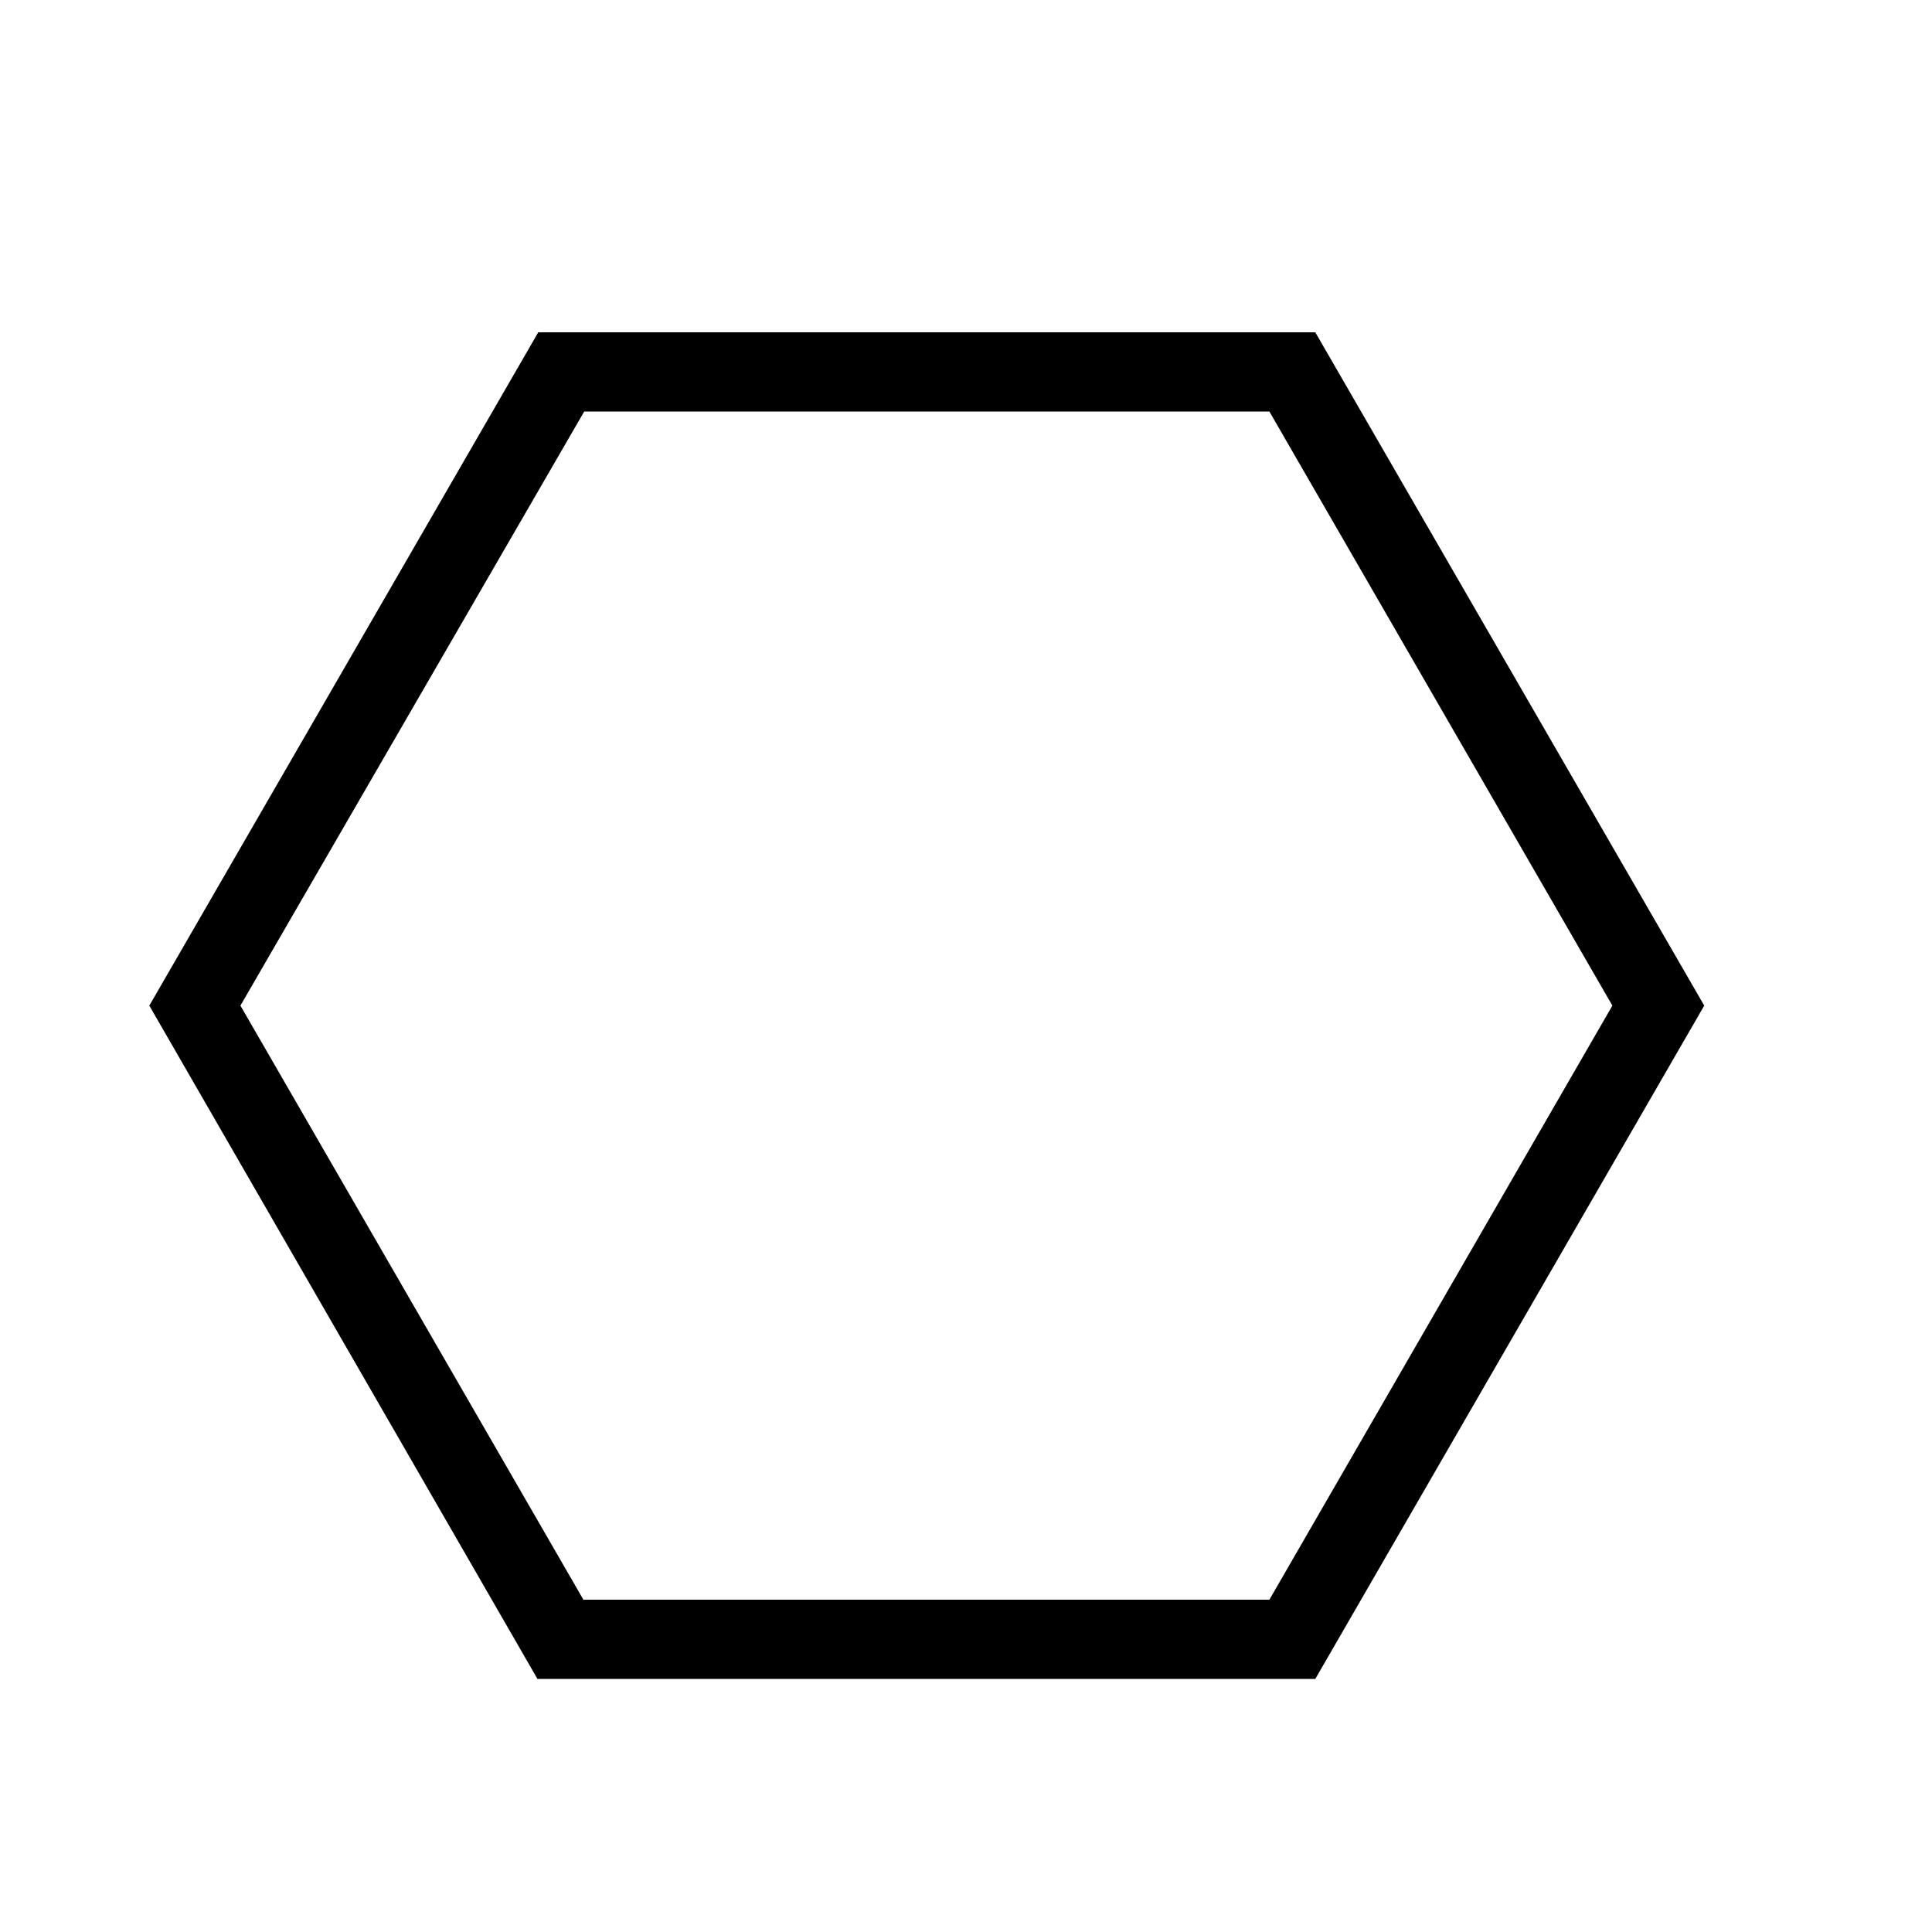 <?xml version="1.0" encoding="UTF-8"?>
<!-- Uploaded to: ICON Repo, www.svgrepo.com, Generator: ICON Repo Mixer Tools -->
<svg fill="#000000" width="800px" height="800px" version="1.1" viewBox="144 144 512 512" xmlns="http://www.w3.org/2000/svg">
 <path d="m286.43 588.93-102.86-178.43 103.07-178.43h205.93l103.07 178.43-103.07 178.43h-206.14m193.97-335.87h-181.58l-91.105 157.44 90.895 157.44h181.79l90.895-157.44z"/>
</svg>